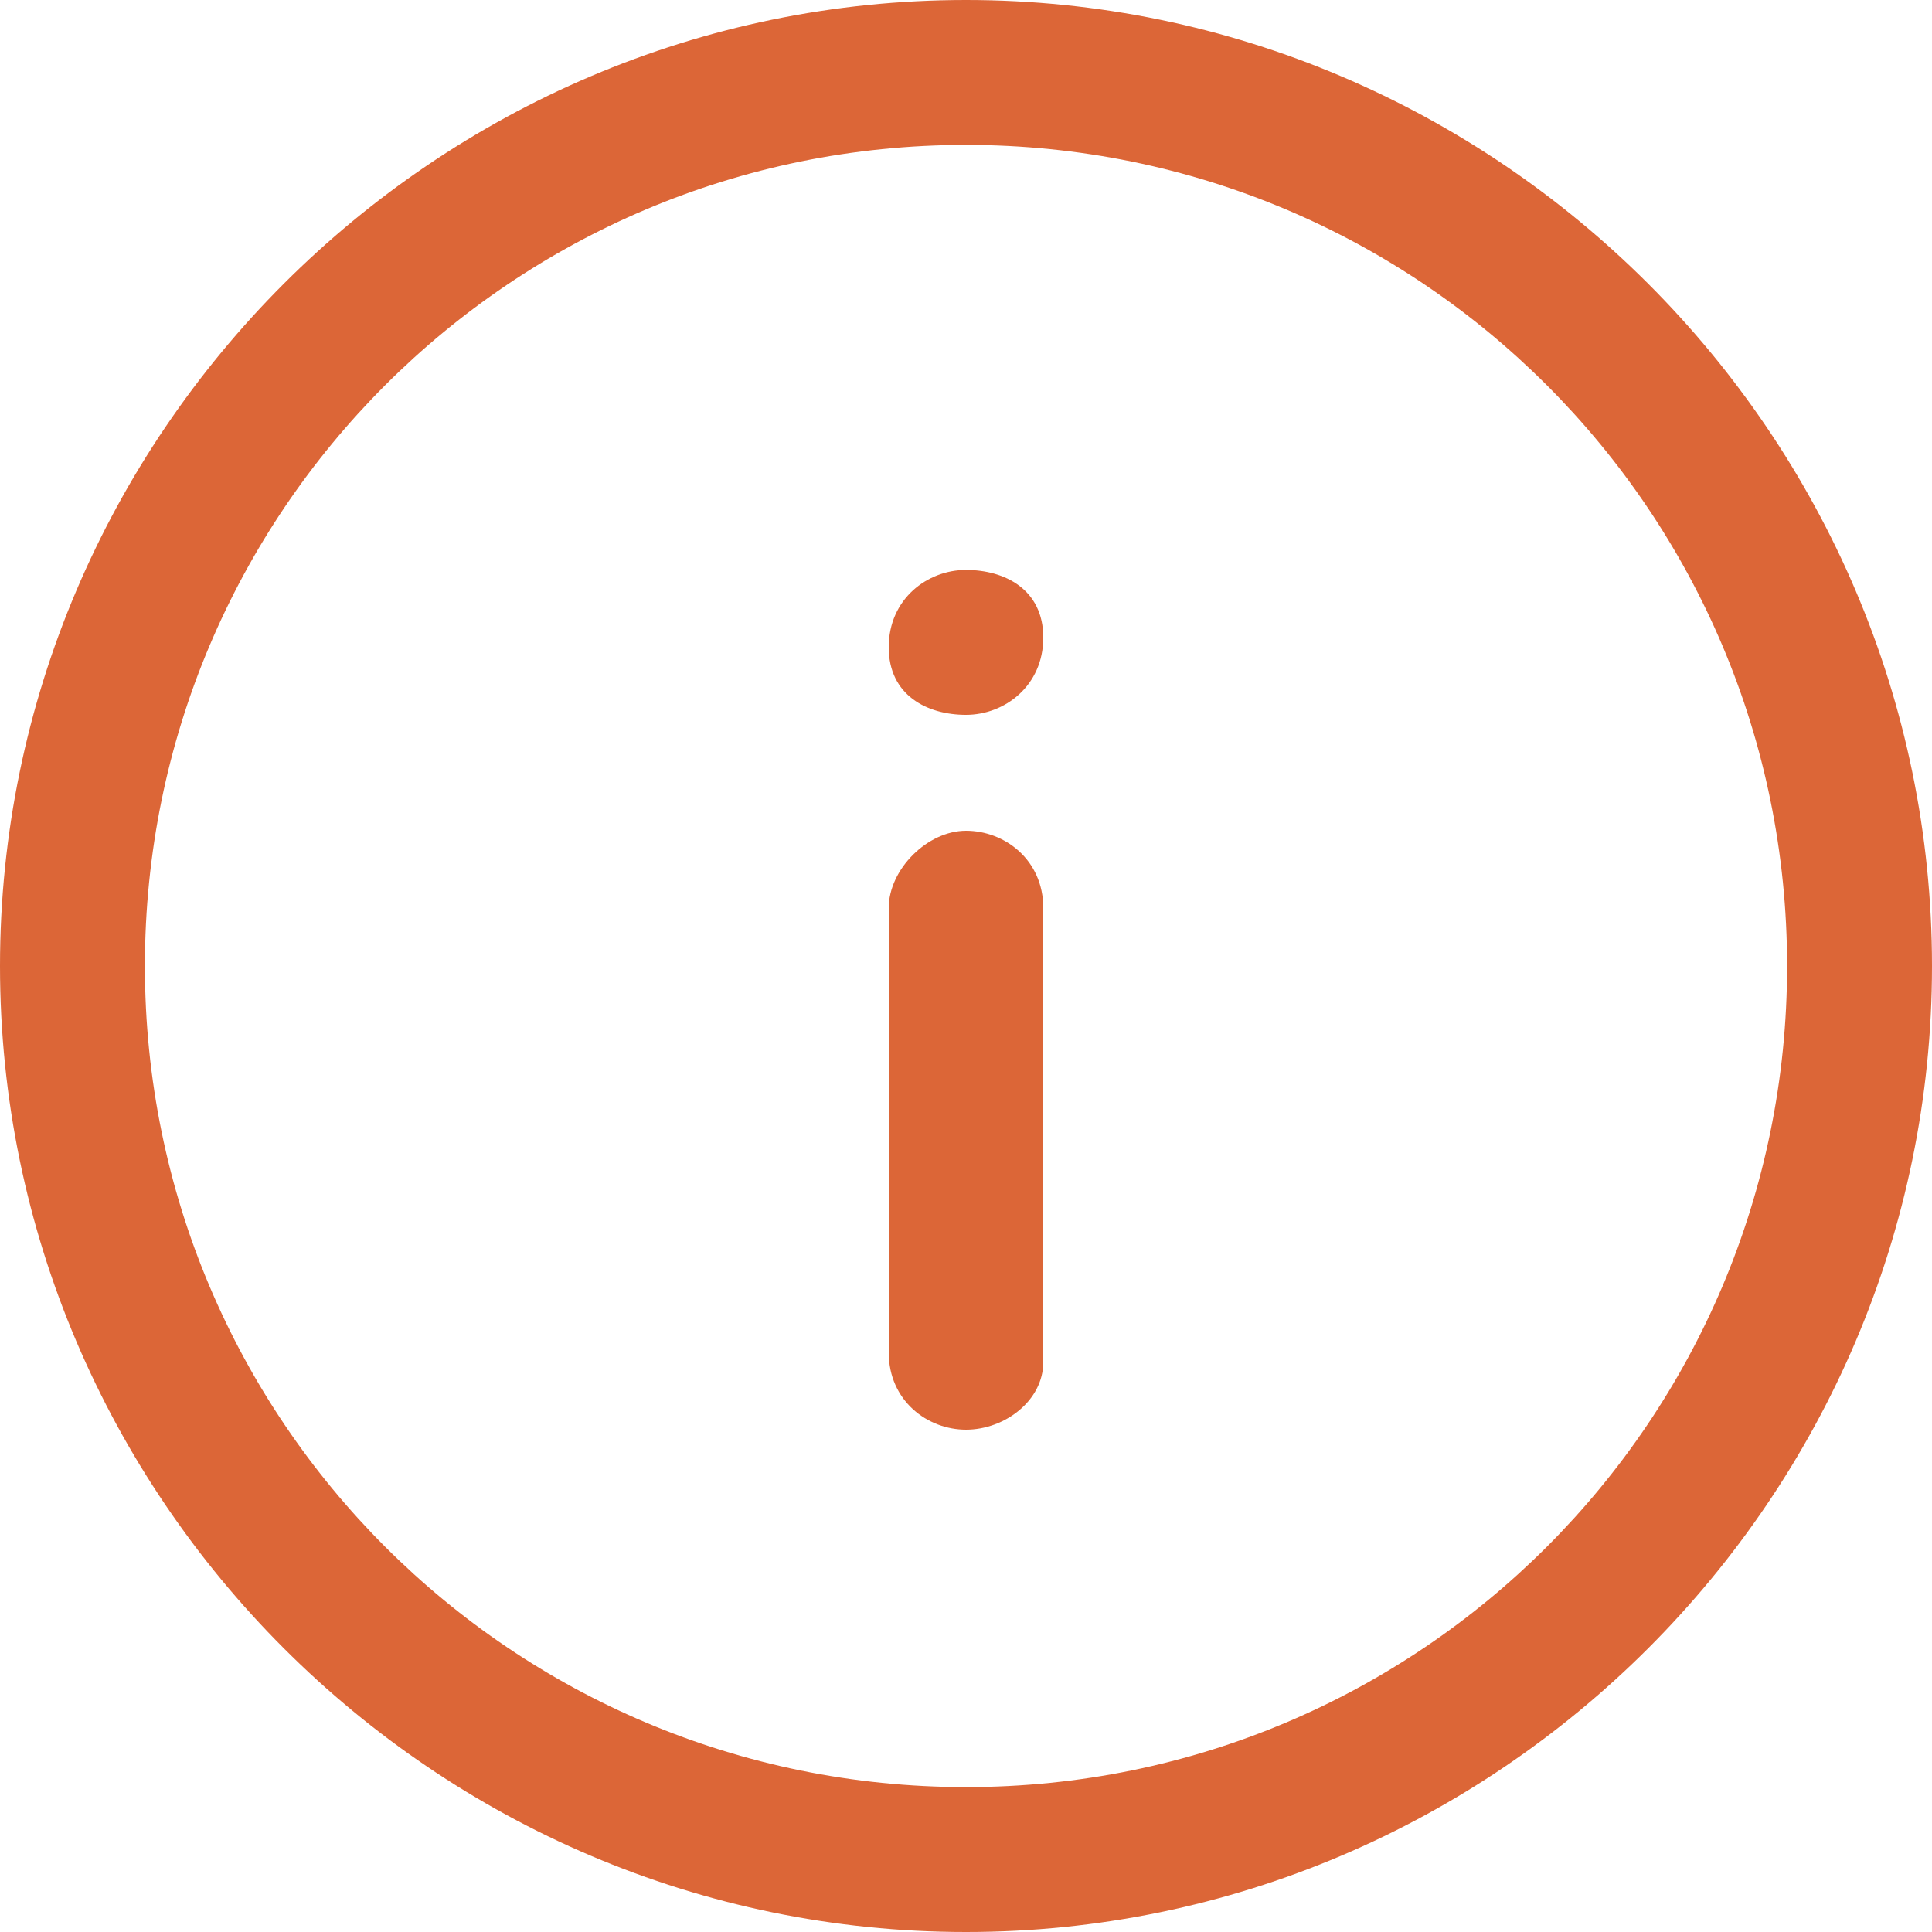 <svg xmlns="http://www.w3.org/2000/svg" xmlns:xlink="http://www.w3.org/1999/xlink" version="1.1" id="Layer_1" x="0px" y="0px" viewBox="0 0 20 20" style="enable-background:new 0 0 20 20;" xml:space="preserve">
<style type="text/css">
	.st0{fill:#dc6637;}
</style>
<path class="st0" d="M10,14.8c-0.4,0-0.8-0.3-0.8-0.8V9.4C9.2,9,9.6,8.6,10,8.6s0.8,0.3,0.8,0.8v4.7C10.8,14.5,10.4,14.8,10,14.8z"/>
<path class="st0" d="M10,5.9c-0.4,0-0.8,0.3-0.8,0.8S9.6,7.4,10,7.4s0.8-0.3,0.8-0.8S10.4,5.9,10,5.9z"/>
<path class="st0" d="M10,20C4.5,20,0,15.5,0,10S4.5,0,10,0s10,4.5,10,10S15.5,20,10,20z M10,1.5c-4.7,0-8.5,3.8-8.5,8.5  c0,4.7,3.8,8.5,8.5,8.5c4.7,0,8.5-3.8,8.5-8.5C18.5,5.3,14.7,1.5,10,1.5z"/>
</svg>